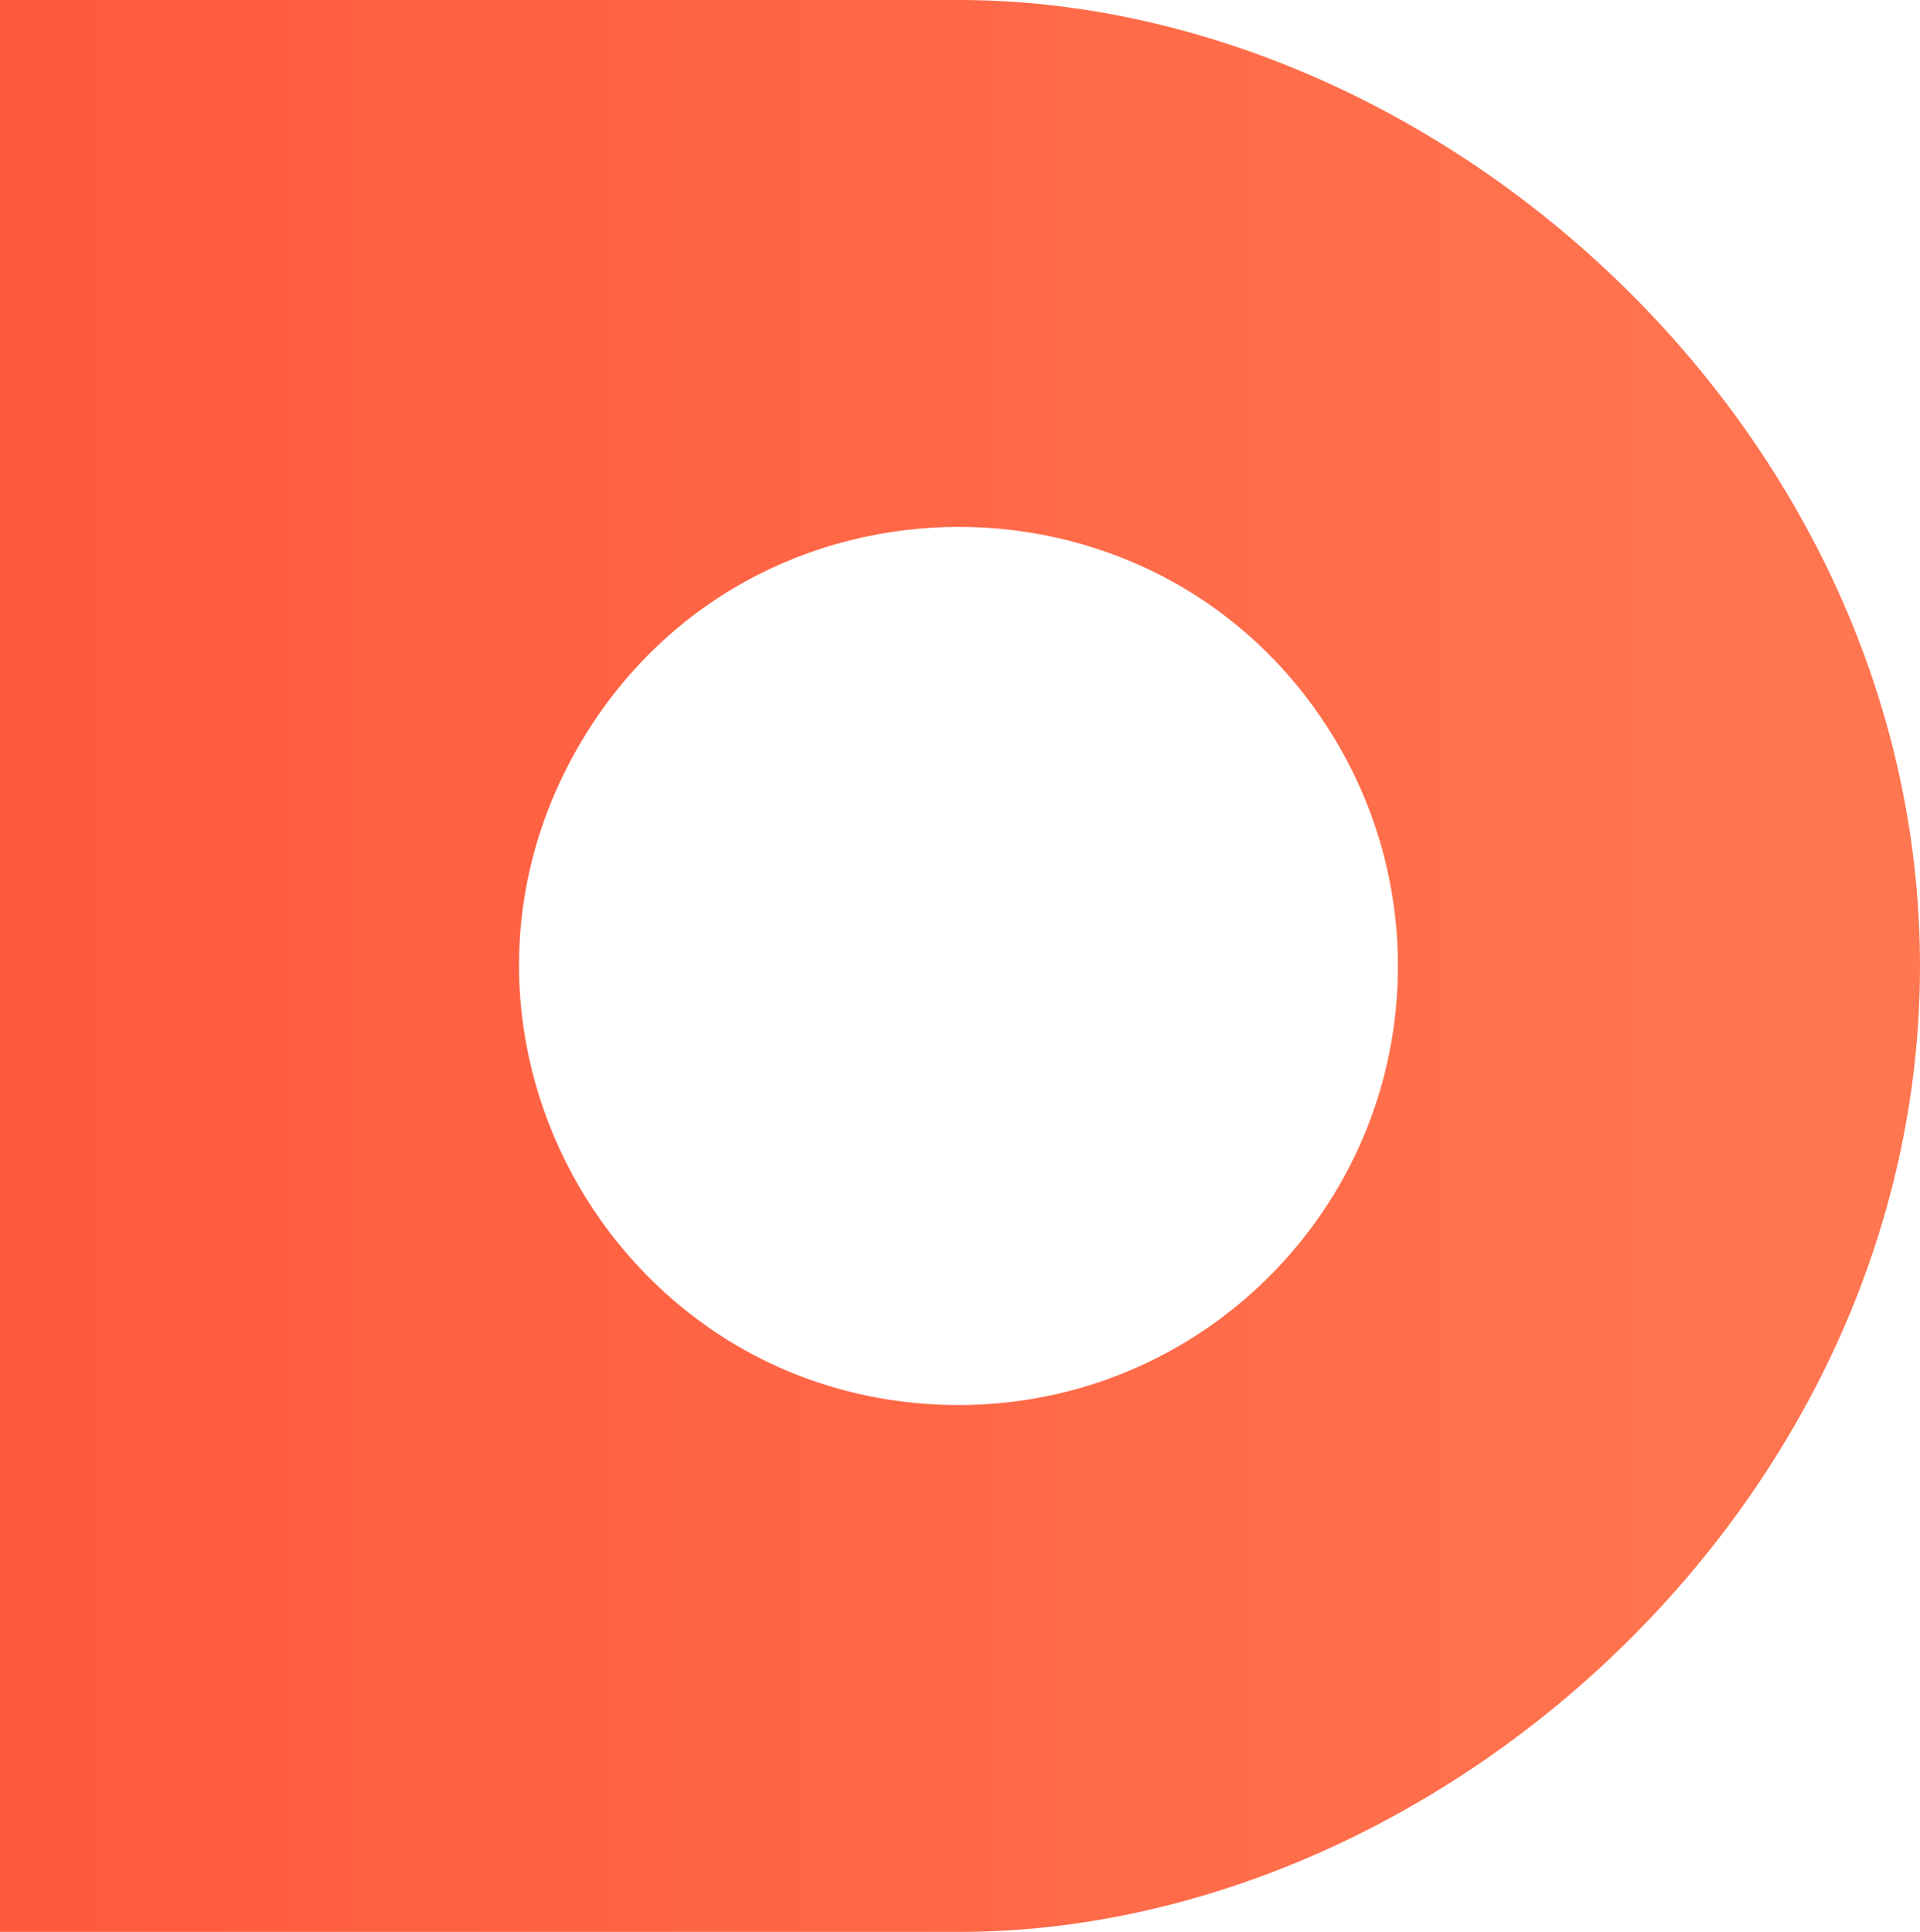 <?xml version="1.0" encoding="utf-8"?>
<svg viewBox="66.131 234.047 78.7 79.2" xmlns="http://www.w3.org/2000/svg">
  <defs>
    <linearGradient id="full_logo_svg__a" y1="40.4" x2="78.7" y2="40.4" gradientUnits="userSpaceOnUse" gradientTransform="matrix(1, 0, 0, 1, 66.131, 233.247)">
      <stop offset="0" stop-color="#ff593d"/>
      <stop offset="1" stop-color="#ff7751"/>
    </linearGradient>
  </defs>
  <path d="M 105.431 234.047 L 66.131 234.047 L 66.131 313.247 L 105.431 313.247 C 125.131 313.247 144.831 295.547 144.831 273.647 C 144.831 251.747 125.131 234.047 105.431 234.047 Z M 105.431 291.647 C 91.575 291.647 82.915 276.647 89.843 264.647 C 96.771 252.647 114.092 252.647 121.02 264.647 C 122.6 267.384 123.431 270.488 123.431 273.647 C 123.431 283.589 115.372 291.647 105.431 291.647 Z" fill="url(#full_logo_svg__a)"/>
</svg>